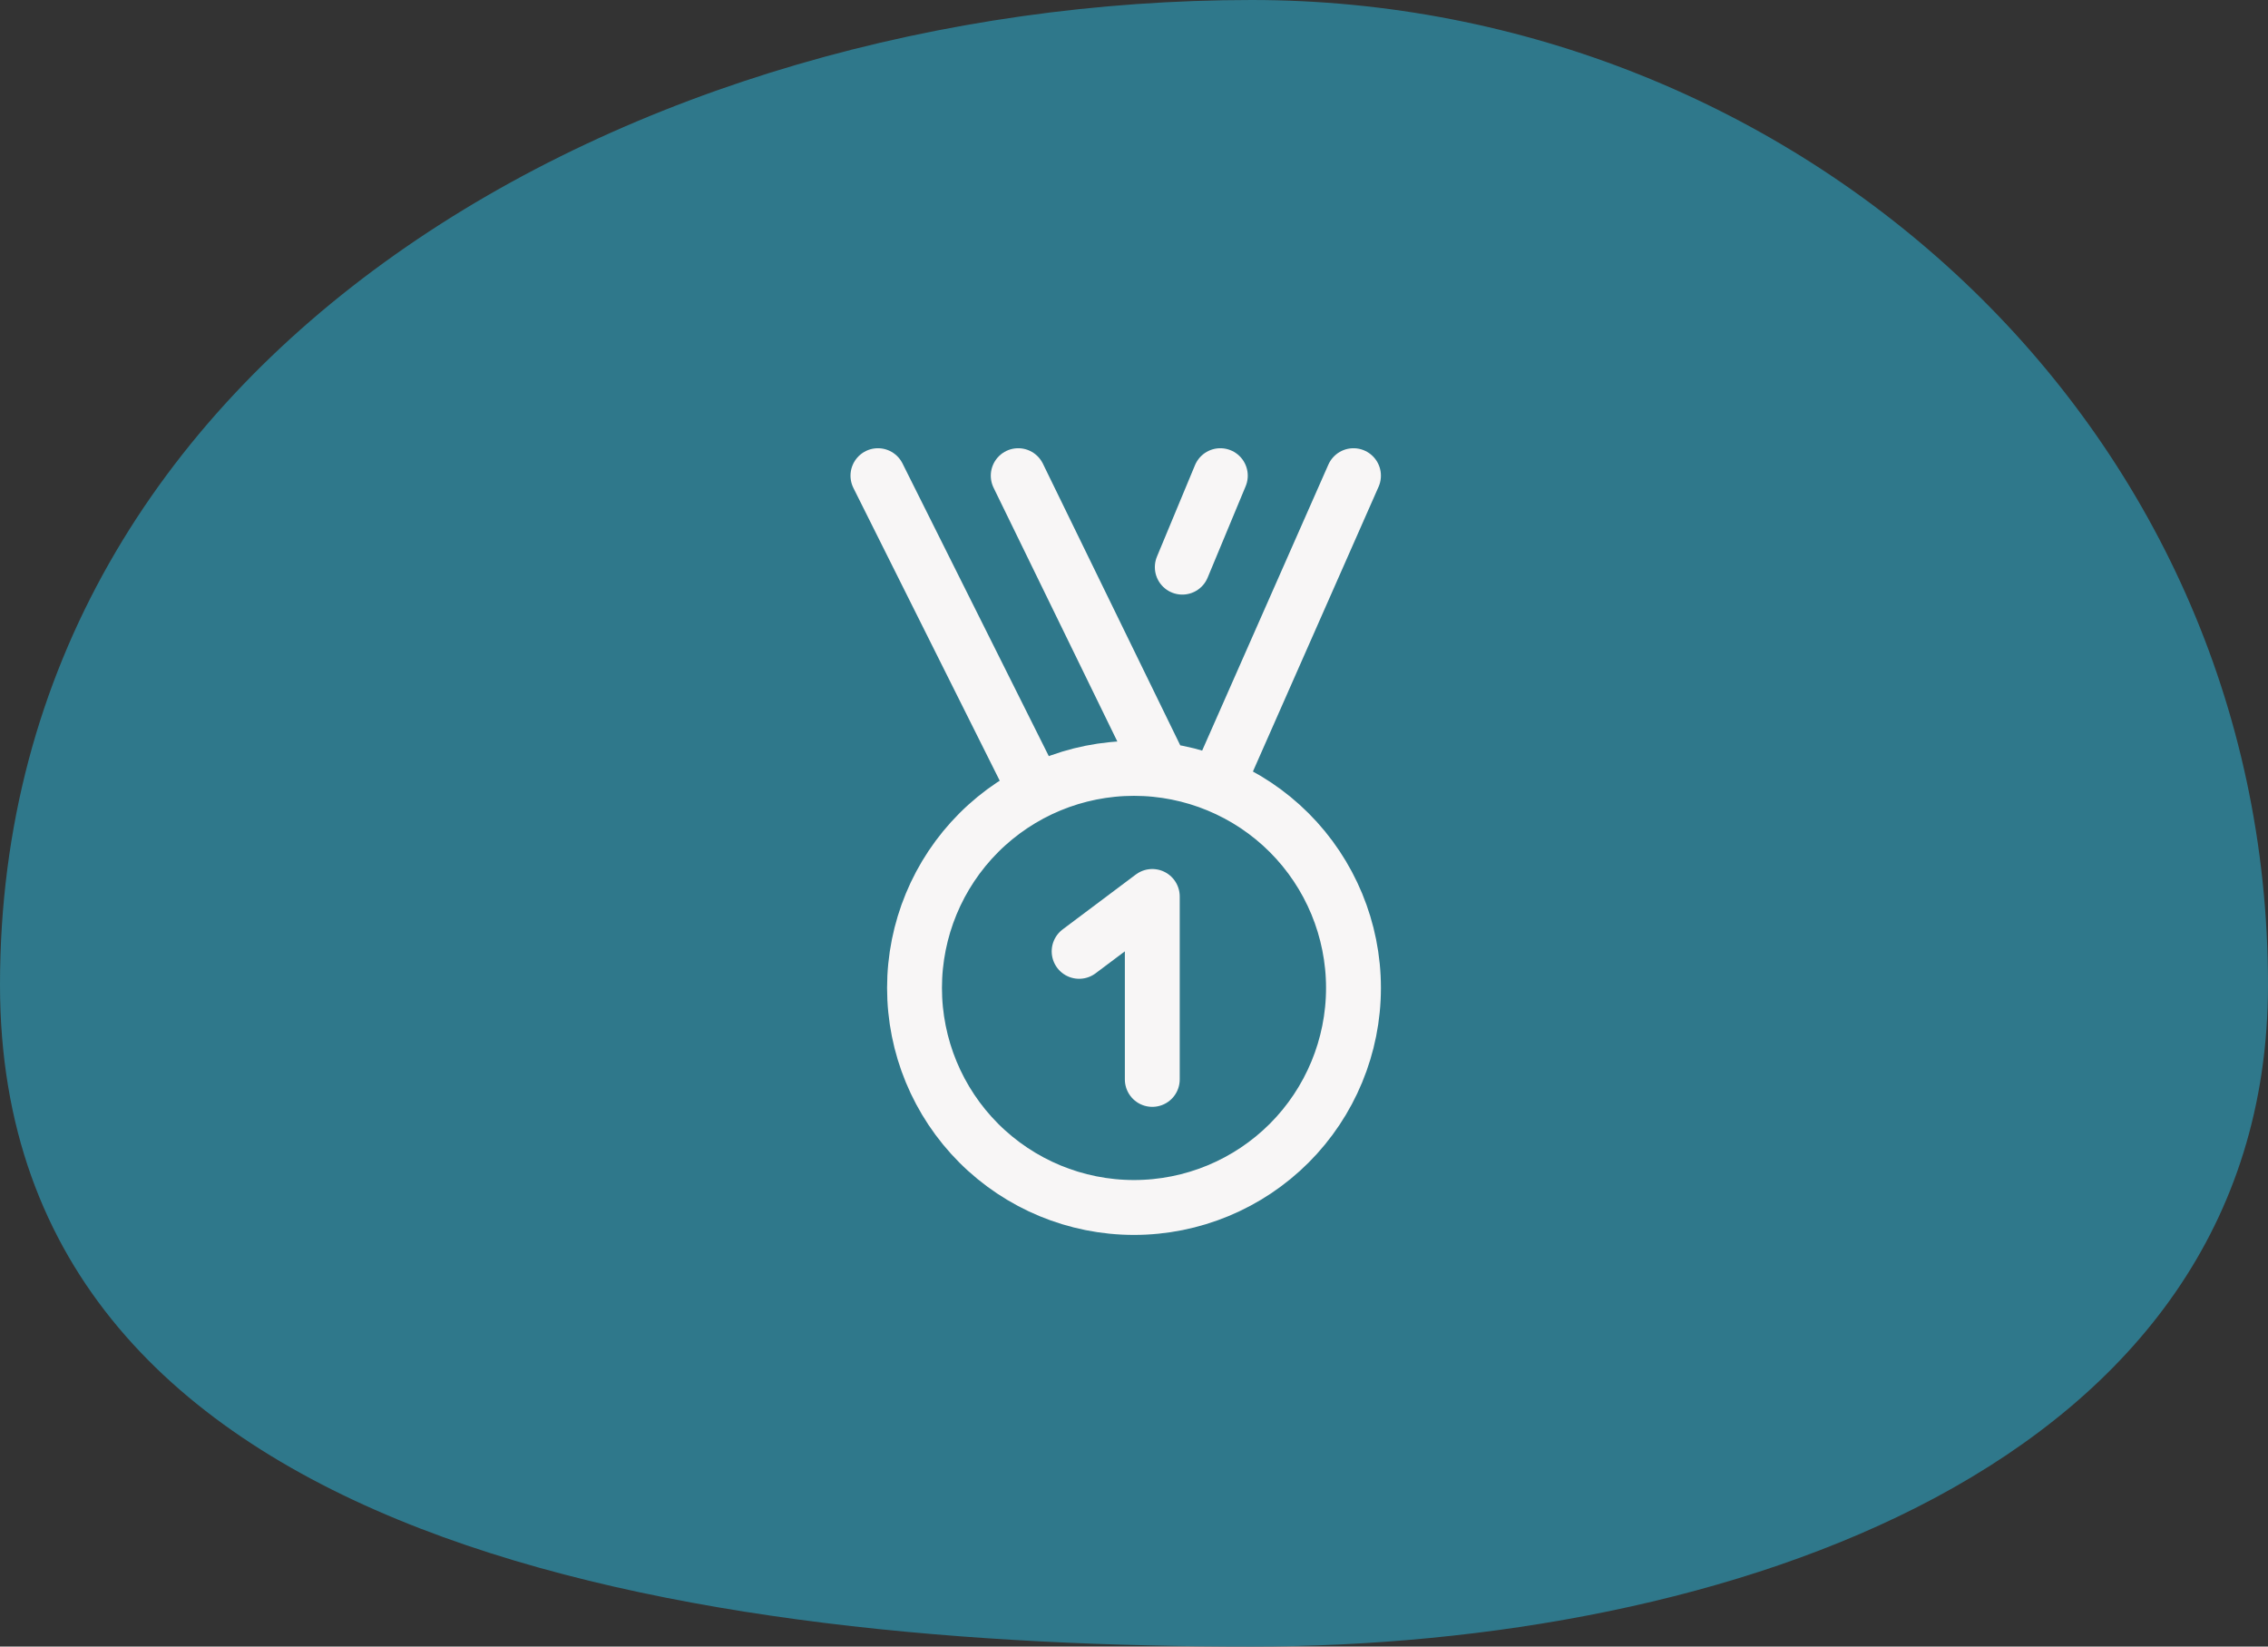 <?xml version="1.0" encoding="UTF-8"?> <svg xmlns="http://www.w3.org/2000/svg" width="62" height="45" viewBox="0 0 62 45" fill="none"><rect x="0" y="0" width="62" height="45" fill="#333333" stroke="none"/> <path fill-rule="evenodd" clip-rule="evenodd" d="M34.217 0C49.094 0 62 11.552 62 26.915C62 40.159 47.043 45 34.217 45C19.206 45 0 42.416 0 26.915C0 9.569 17.419 0 34.217 0Z" fill="#2F788B"></path> <path d="M33.272 21.445L37 13M28.316 21.632L24 13M31.761 21.048L27.835 13M33.36 13L32.32 15.5M25 27C25 28.591 25.632 30.117 26.757 31.243C27.883 32.368 29.409 33 31 33C32.591 33 34.117 32.368 35.243 31.243C36.368 30.117 37 28.591 37 27C37 25.409 36.368 23.883 35.243 22.757C34.117 21.632 32.591 21 31 21C29.409 21 27.883 21.632 26.757 22.757C25.632 23.883 25 25.409 25 27Z" stroke="#F8F6F6" stroke-width="1.5" stroke-linecap="round" stroke-linejoin="round"></path> <path d="M29.5 26L31.5 24.5V29.5" stroke="#F8F6F6" stroke-width="1.5" stroke-linecap="round" stroke-linejoin="round"></path> </svg> 
